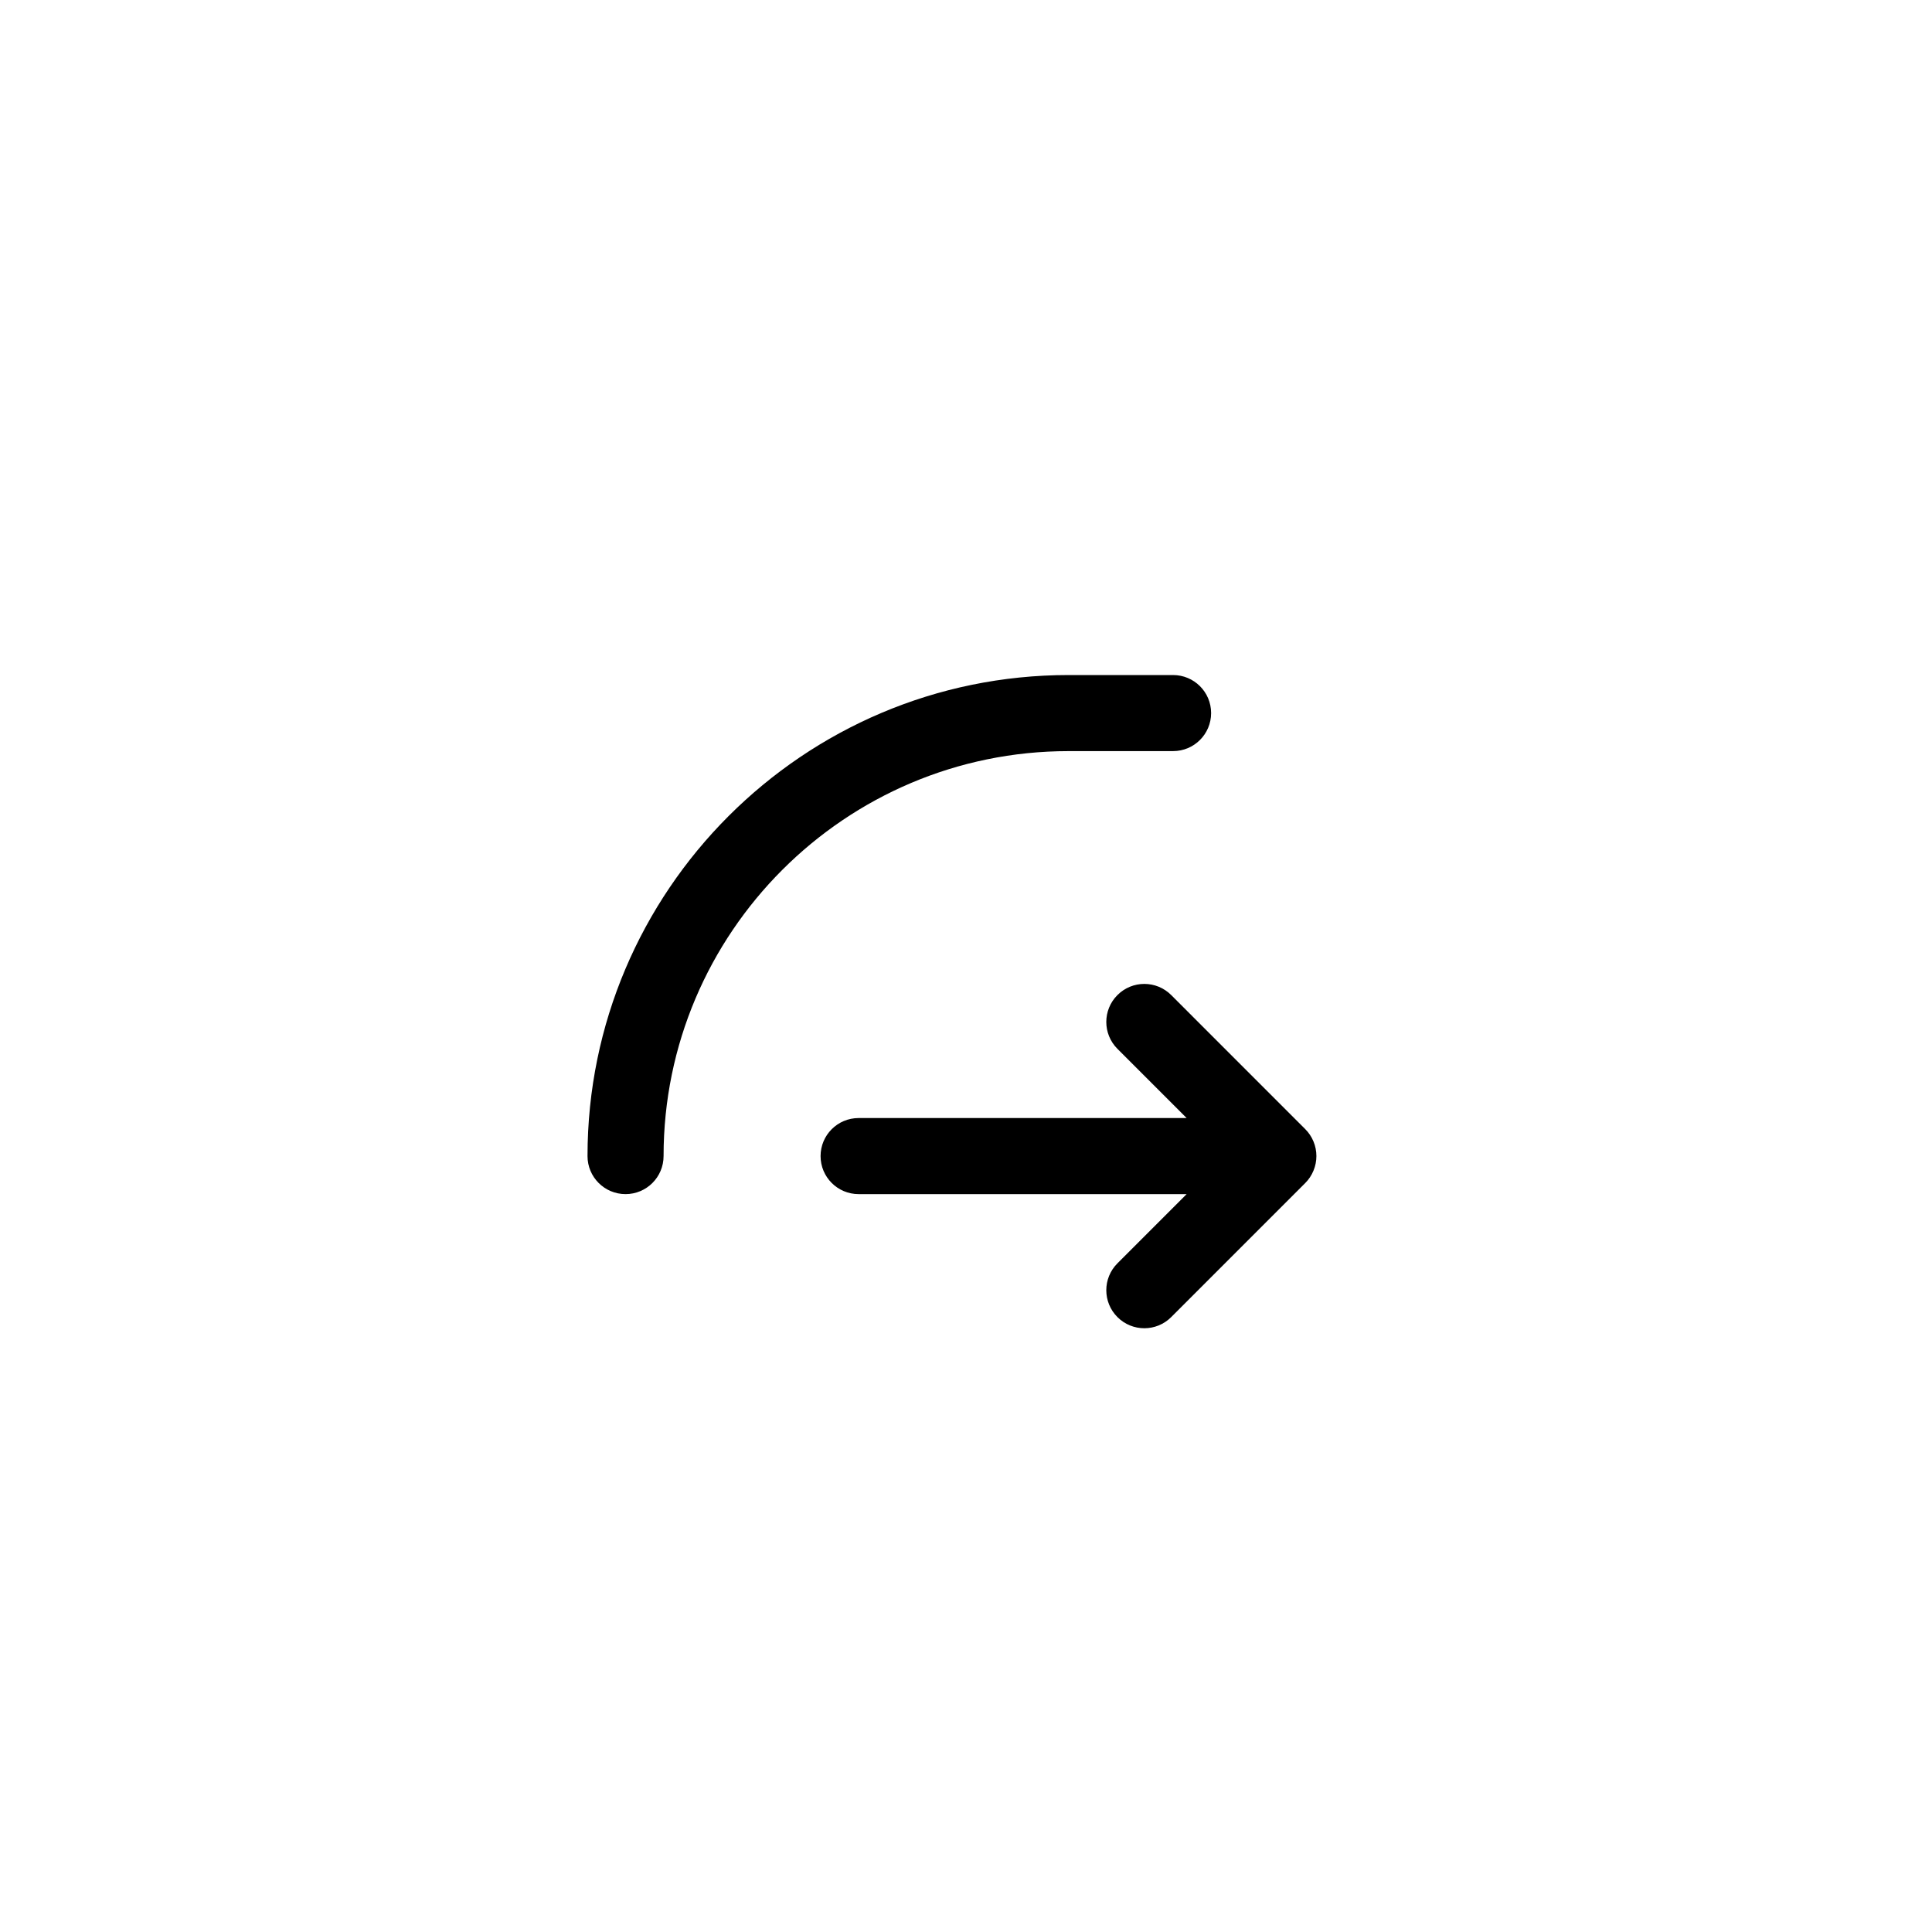 <?xml version="1.0" encoding="UTF-8"?>
<!-- Uploaded to: ICON Repo, www.iconrepo.com, Generator: ICON Repo Mixer Tools -->
<svg fill="#000000" width="800px" height="800px" version="1.1" viewBox="144 144 512 512" xmlns="http://www.w3.org/2000/svg">
 <path d="m489.91 457.51-35.527 35.535c-1.969 1.969-4.547 2.953-7.125 2.953s-5.156-0.984-7.125-2.953c-3.938-3.938-3.938-10.312 0-14.25l18.34-18.344h-86.934c-5.566 0-10.078-4.508-10.078-10.078s4.512-10.078 10.078-10.078h86.934l-18.34-18.344c-3.938-3.938-3.938-10.312 0-14.25s10.312-3.938 14.25 0l35.527 35.535c0.934 0.93 1.672 2.047 2.184 3.281 1.02 2.461 1.02 5.238 0 7.699-0.512 1.246-1.25 2.363-2.184 3.293zm-35.031-114.46c5.566 0 10.078-4.508 10.078-10.078 0-5.57-4.512-10.078-10.078-10.078h-27.711c-70.289 0-127.47 57.191-127.47 127.48 0 5.57 4.512 10.078 10.078 10.078s10.078-4.508 10.078-10.078c0-59.18 48.141-107.32 107.32-107.32z"/>
</svg>